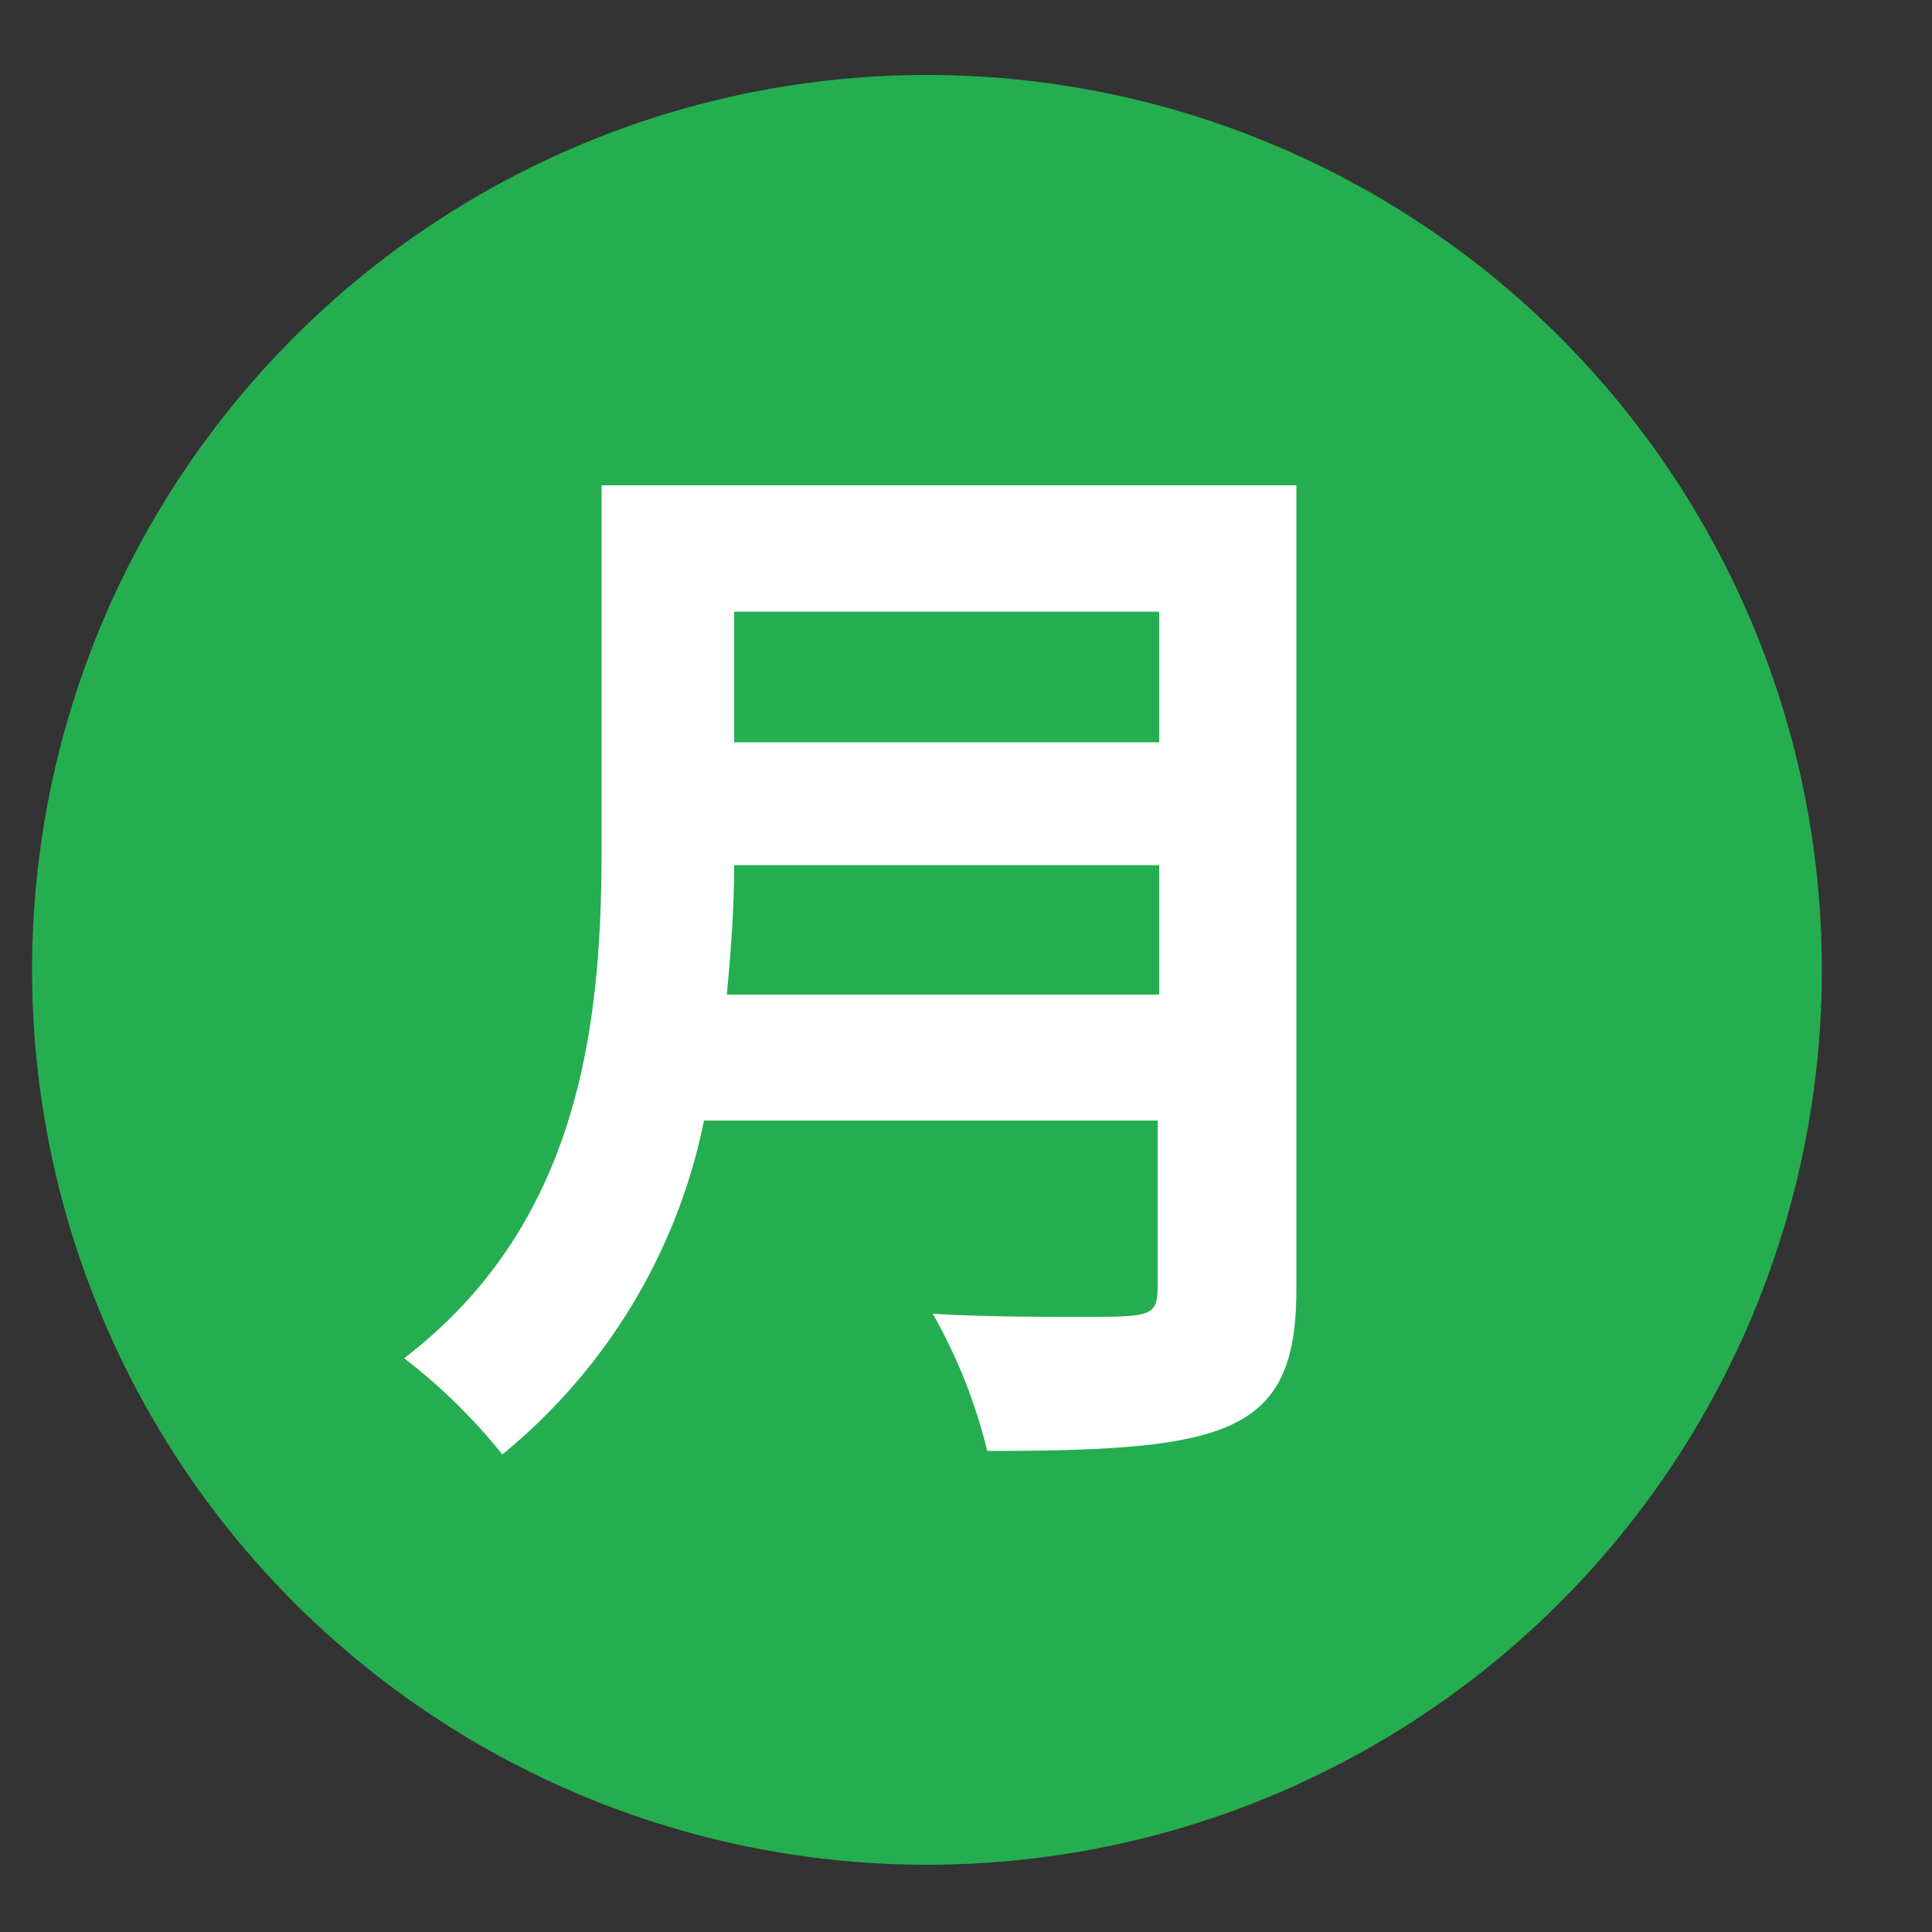 <svg xmlns="http://www.w3.org/2000/svg" viewBox="0 0 50 50"><rect x="0" y="0" width="50" height="50" fill="#333333" stroke="none"/><defs><style>.a{fill:#25ae50;}.b{fill:#fff;}</style></defs><circle class="a" cx="23.99" cy="25.1" r="23.16"/><path class="b" d="M33.55,12.56V33.37c0,3.74-1.76,4.18-8,4.18A13.81,13.81,0,0,0,24.14,34c1.31.08,2.79.08,3.82.08,1.84,0,2,0,2-.81V29H18.22A15,15,0,0,1,13,37.64a15,15,0,0,0-2.54-2.49c4.71-3.6,5.11-9,5.11-13.32V12.56ZM19,22.39c0,1.06-.08,2.18-.19,3.35H30V22.39Zm11-6.56H19v3.38H30Z"/></svg>